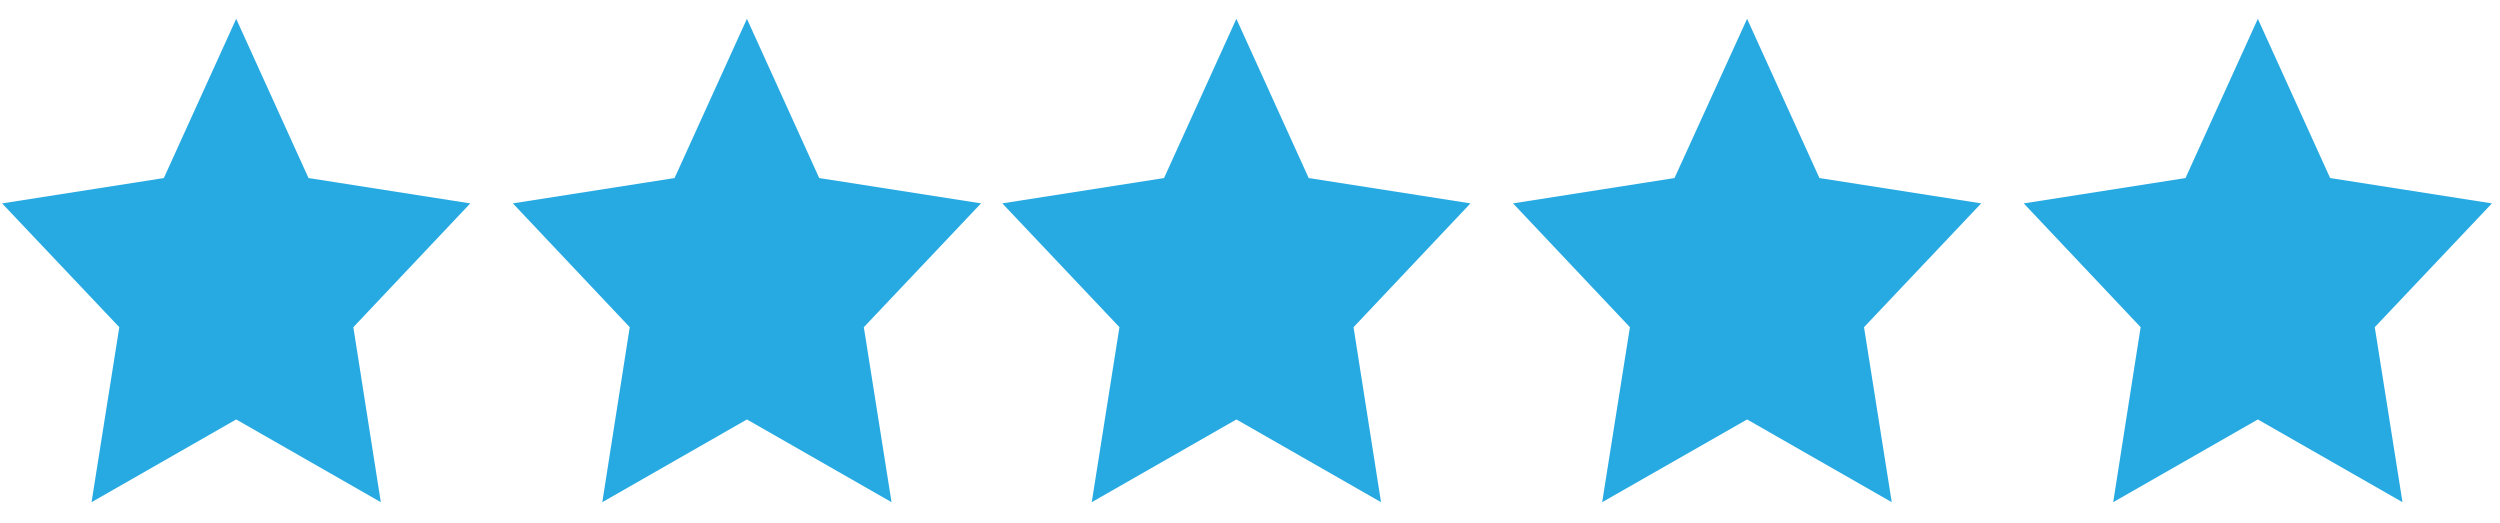 <?xml version="1.0" encoding="UTF-8"?> <svg xmlns="http://www.w3.org/2000/svg" width="86" height="18" viewBox="0 0 86 18" fill="none"><g id="stars"><path id="Fill 1" fill-rule="evenodd" clip-rule="evenodd" d="M8.125 0.647L5.636 6.125L0.072 6.997L4.104 11.255L3.149 17.275L8.125 14.429L13.1 17.275L12.155 11.255L16.177 6.997L10.613 6.125L8.125 0.647Z" fill="#27AAE2"></path><path id="Fill 2" fill-rule="evenodd" clip-rule="evenodd" d="M25.694 0.647L23.205 6.125L17.642 6.996L21.663 11.255L20.719 17.275L25.694 14.429L30.669 17.275L29.716 11.255L33.747 6.996L28.181 6.125L25.694 0.647Z" fill="#27AAE2"></path><path id="Fill 3" fill-rule="evenodd" clip-rule="evenodd" d="M42.531 0.647L40.043 6.125L34.479 6.996L38.509 11.255L37.556 17.275L42.532 14.429L47.507 17.275L46.562 11.255L50.584 6.996L45.019 6.125L42.531 0.647Z" fill="#27AAE2"></path><path id="Fill 4" fill-rule="evenodd" clip-rule="evenodd" d="M60.1 0.647L57.603 6.125L52.048 6.996L56.069 11.255L55.115 17.275L60.1 14.429L65.076 17.275L64.122 11.255L68.153 6.996L62.588 6.125L60.1 0.647Z" fill="#27AAE2"></path><path id="Fill 5" fill-rule="evenodd" clip-rule="evenodd" d="M77.67 0.647L75.181 6.125L69.617 6.997L73.638 11.255L72.694 17.275L77.67 14.429L82.646 17.275L81.692 11.255L85.722 6.997L80.157 6.125L77.67 0.647Z" fill="#27AAE2"></path></g></svg> 